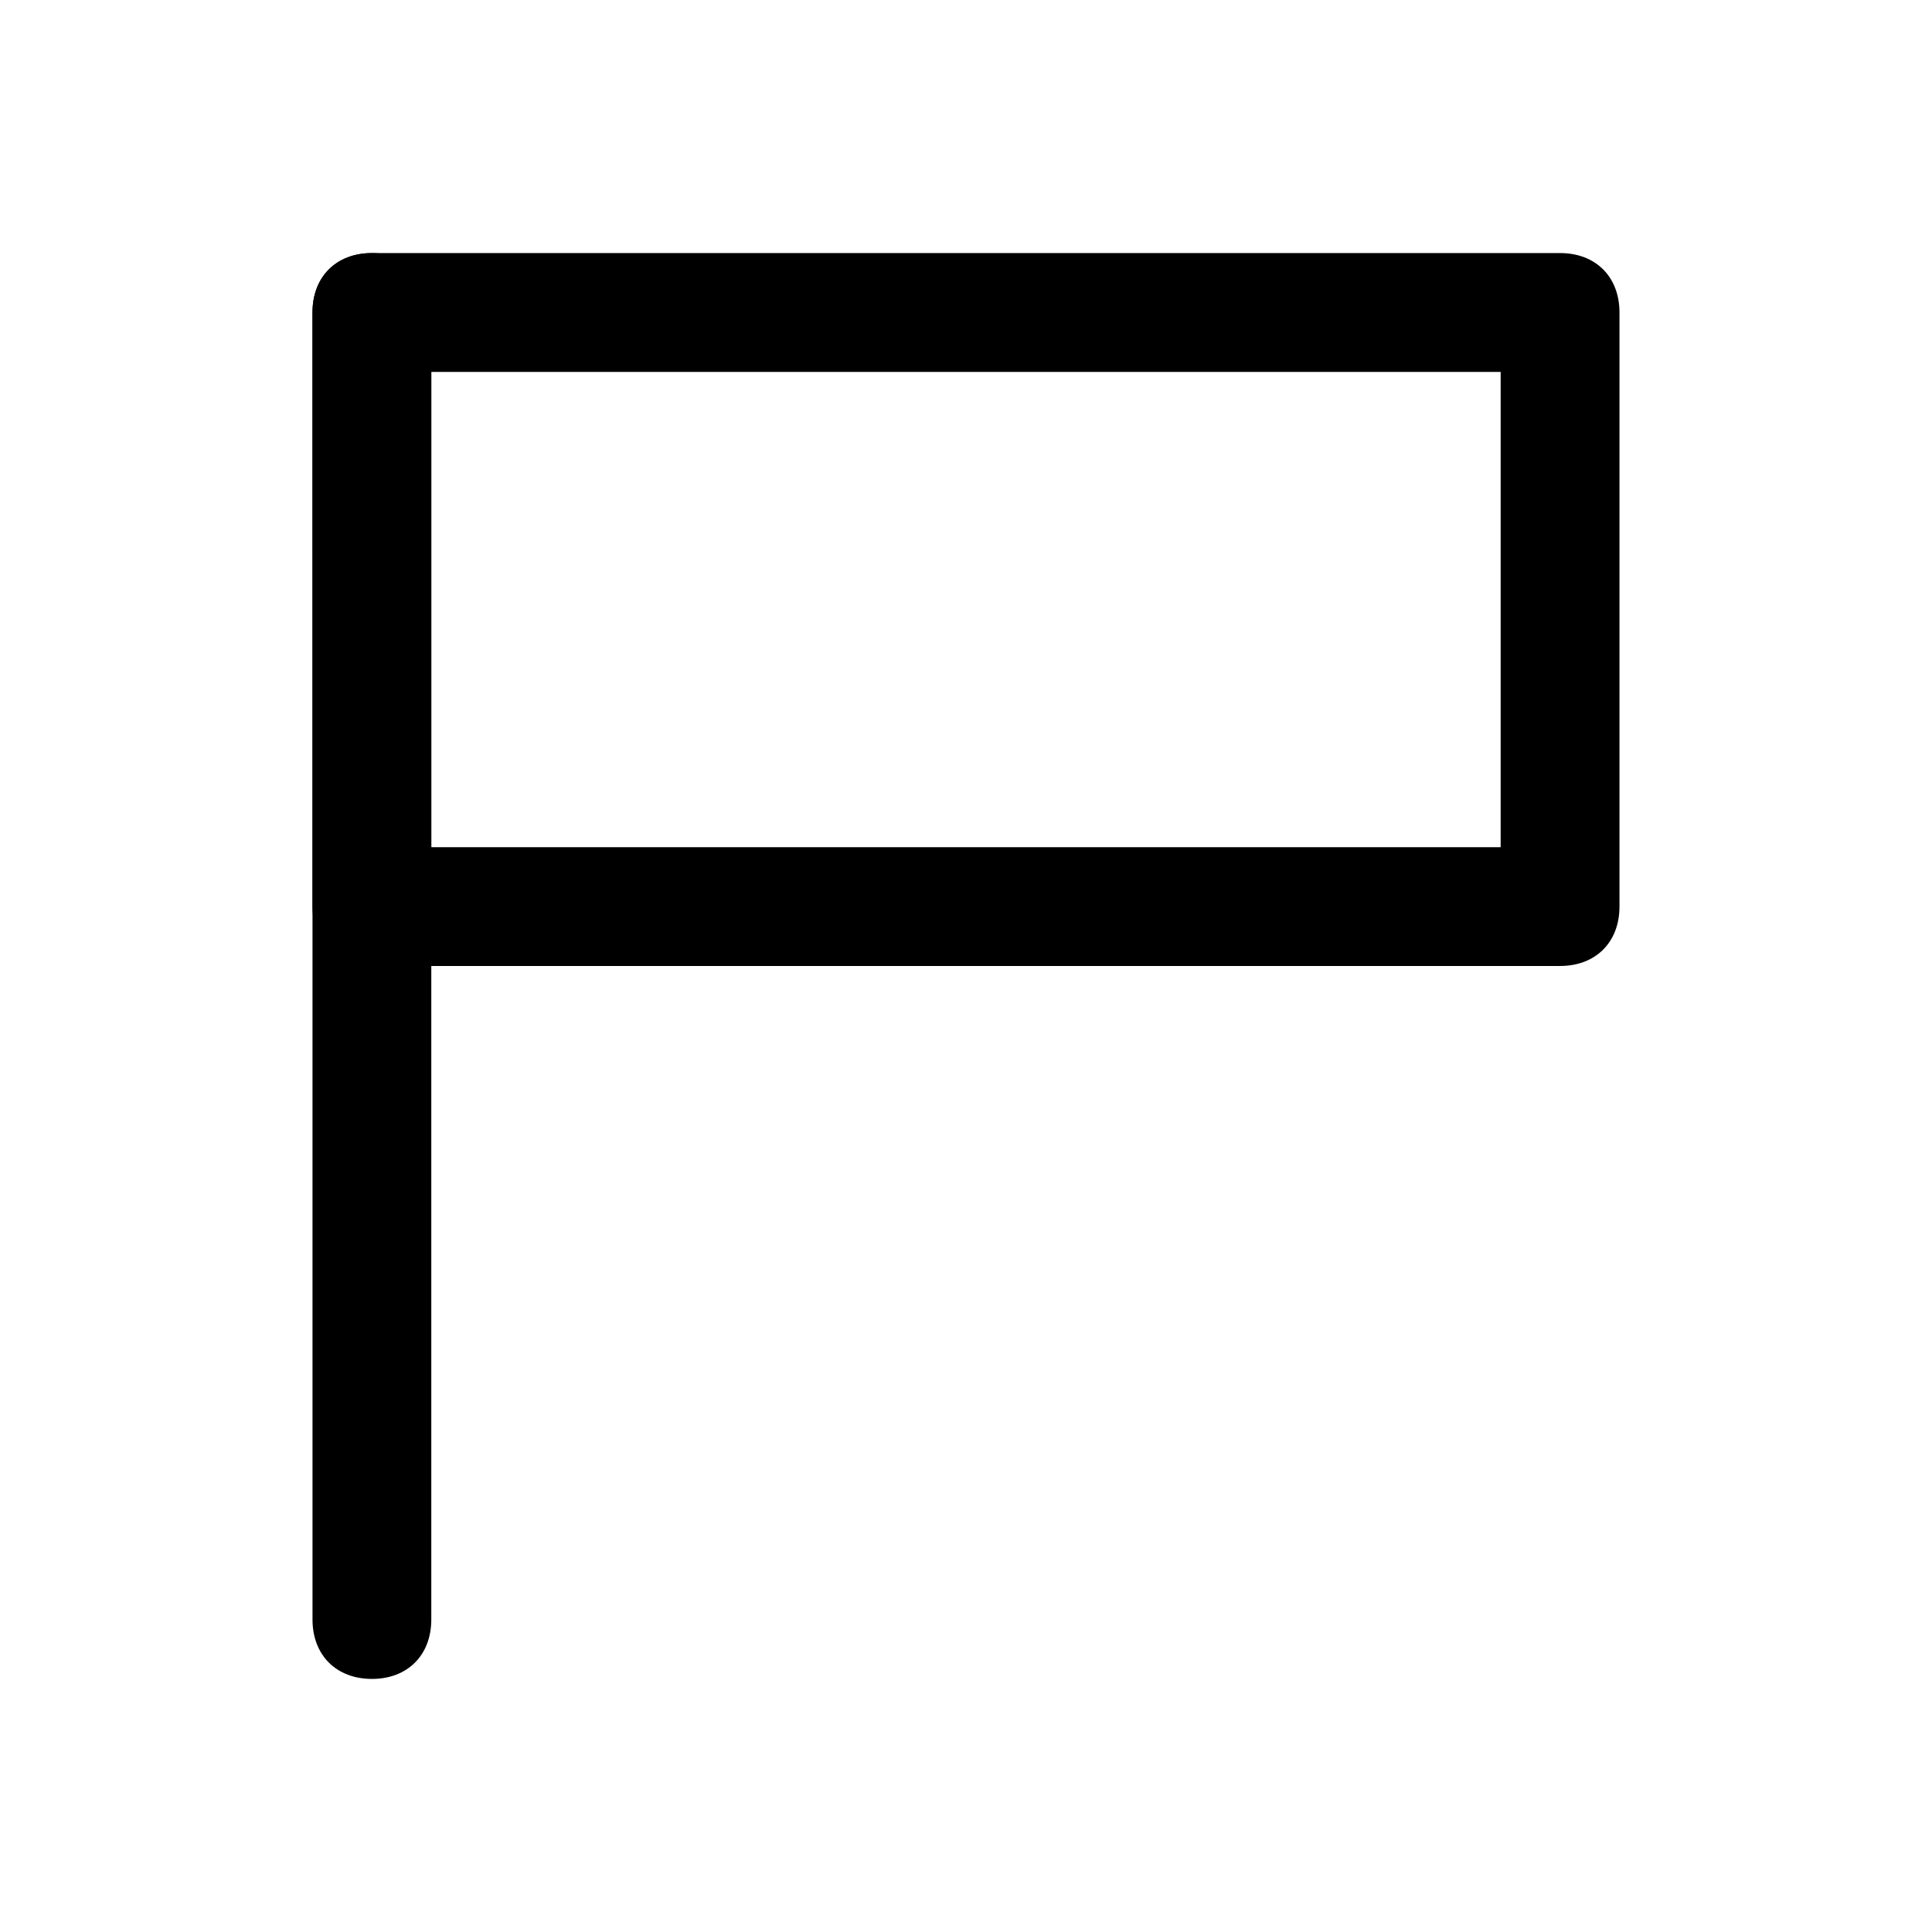 <?xml version="1.0" encoding="UTF-8"?>
<!-- Uploaded to: ICON Repo, www.svgrepo.com, Generator: ICON Repo Mixer Tools -->
<svg fill="#000000" width="800px" height="800px" version="1.1" viewBox="144 144 512 512" xmlns="http://www.w3.org/2000/svg">
 <g>
  <path d="m242.56 588.93c-9.445 0-15.742-6.297-15.742-15.742l-0.004-346.37c0-9.445 6.297-15.742 15.742-15.742 9.445 0 15.742 6.297 15.742 15.742v346.37c0.004 9.449-6.293 15.746-15.738 15.746z"/>
  <path d="m557.44 400h-314.88c-9.445 0-15.742-6.297-15.742-15.742l-0.004-157.45c0-9.445 6.297-15.742 15.742-15.742h314.88c9.445 0 15.742 6.297 15.742 15.742v157.44c0.004 9.445-6.293 15.746-15.742 15.746zm-299.14-31.488h283.39v-125.95h-283.39z"/>
 </g>
</svg>